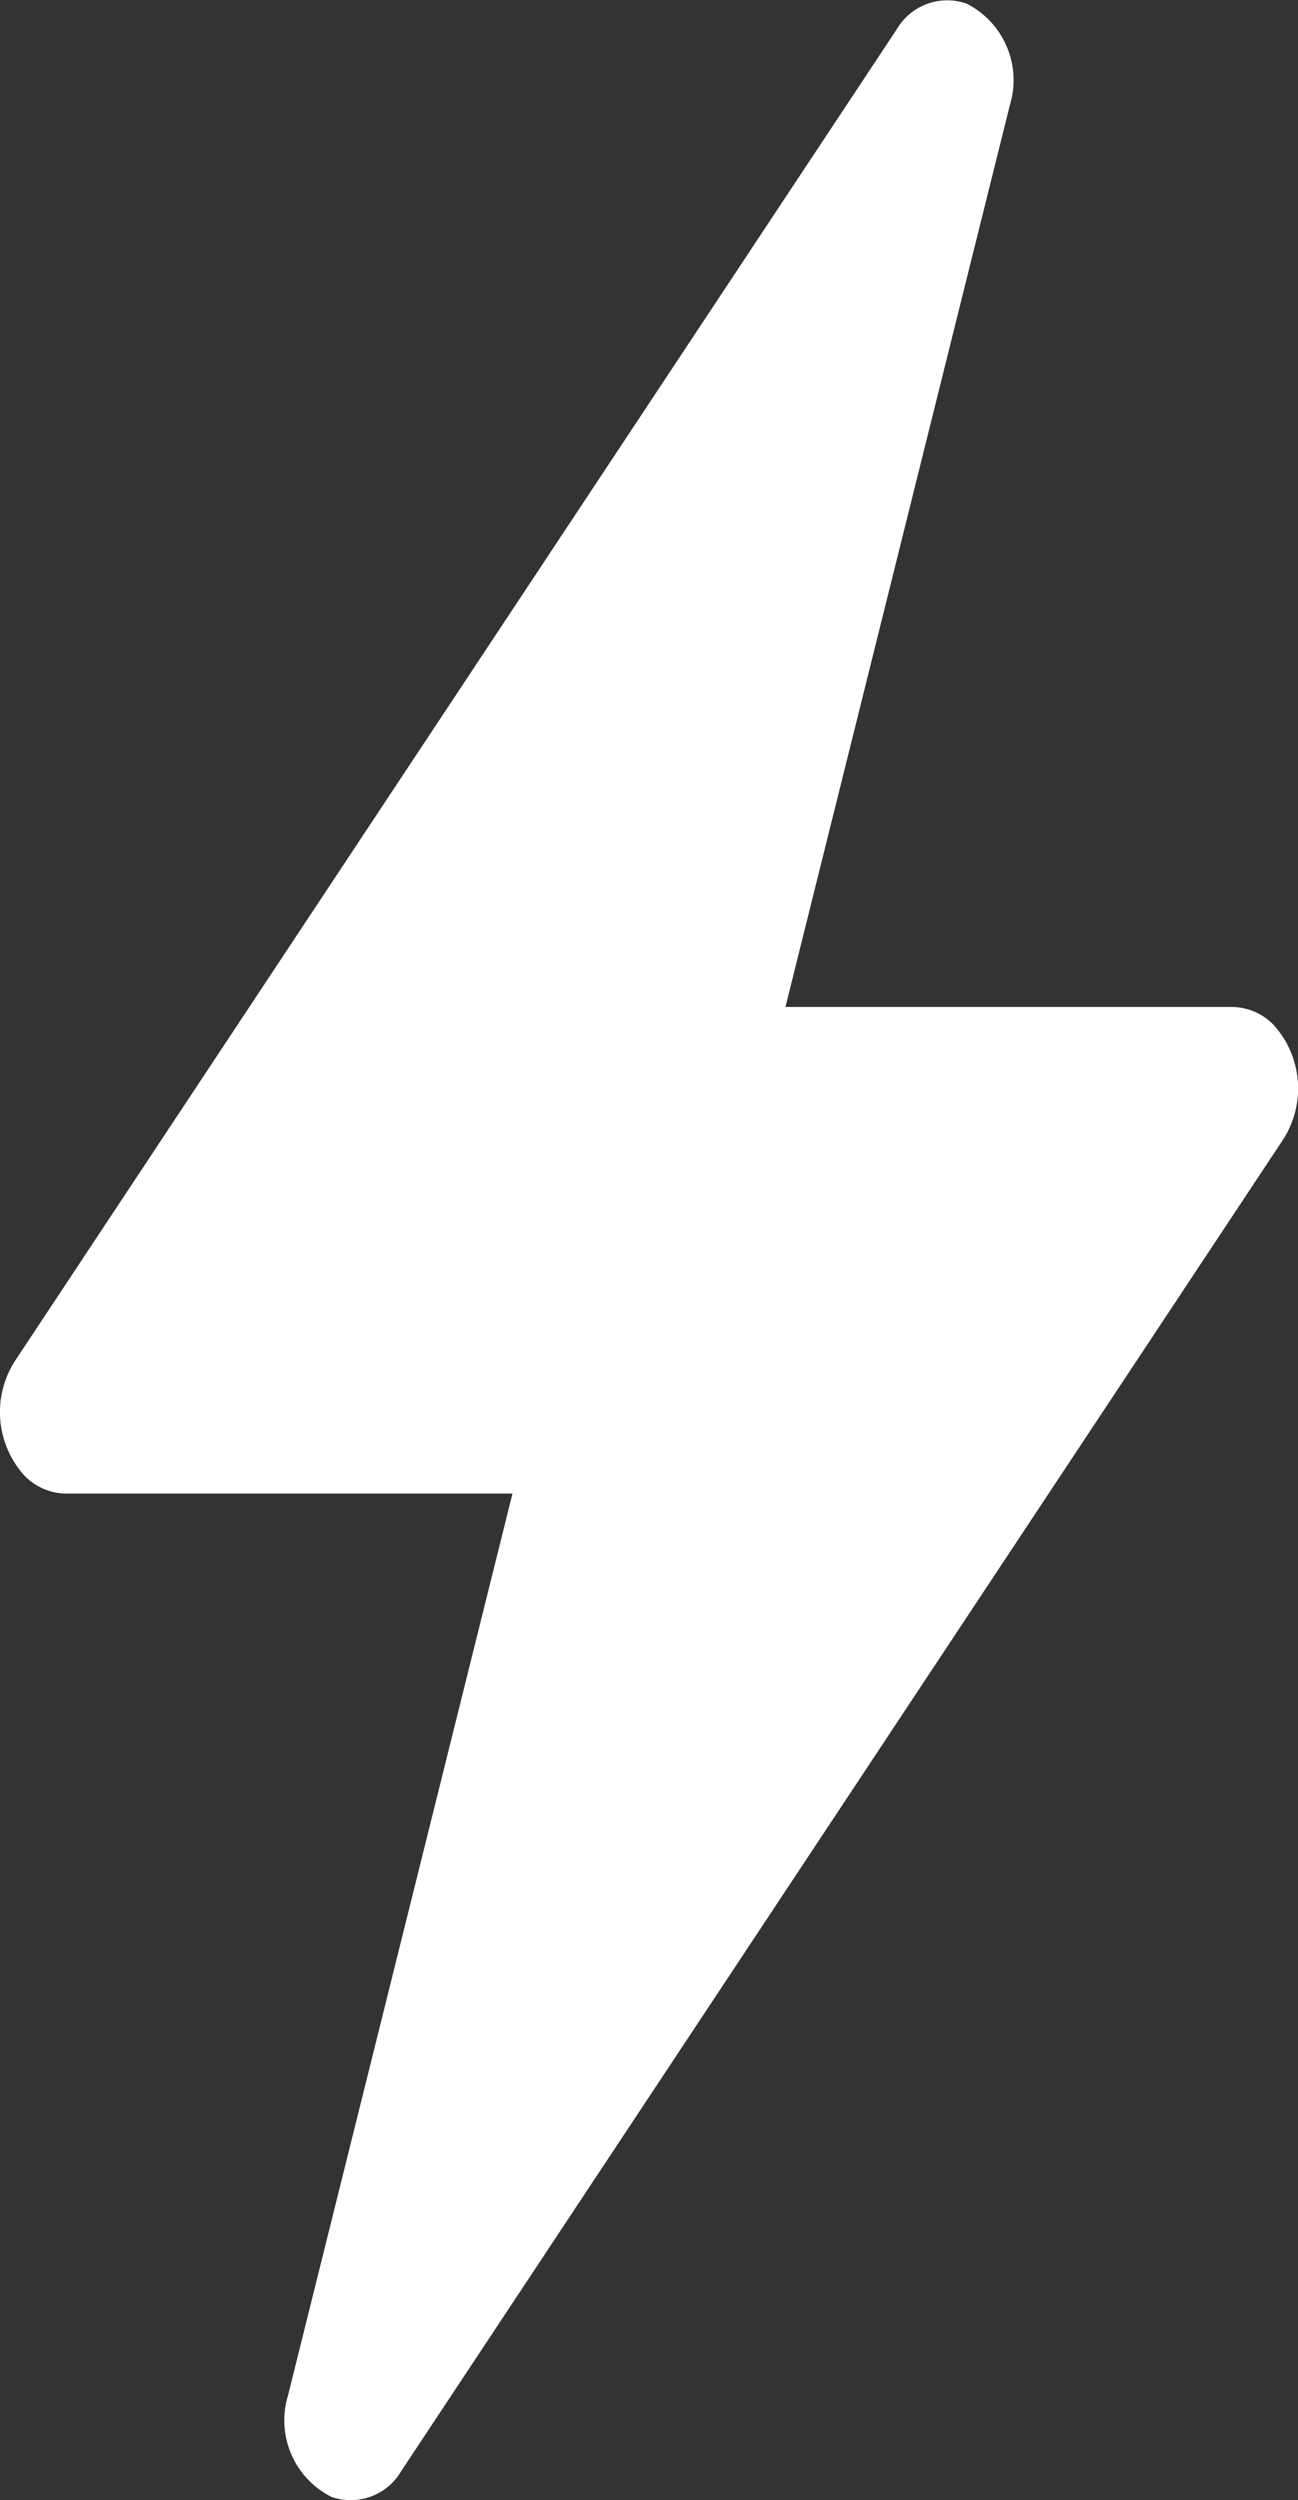 <svg xmlns="http://www.w3.org/2000/svg" width="23.078" height="44.425" viewBox="0 0 23.078 44.425">
  <rect x="0" y="0" width="23.078" height="44.425" fill="#333333" stroke="none"/>
  <path id="sicon4" d="M9.112,26.538H1.167a1.04,1.04,0,0,1-.739-.326,1.681,1.681,0,0,1-.164-2.027L15.939.528A1.041,1.041,0,0,1,17.184.064a1.523,1.523,0,0,1,.772,1.8L13.965,17.892h7.947a1.04,1.04,0,0,1,.739.326,1.681,1.681,0,0,1,.164,2.027L7.138,43.9a1.041,1.041,0,0,1-1.246.465,1.523,1.523,0,0,1-.772-1.8Z" fill="#fff" fill-rule="evenodd"/>
</svg>
